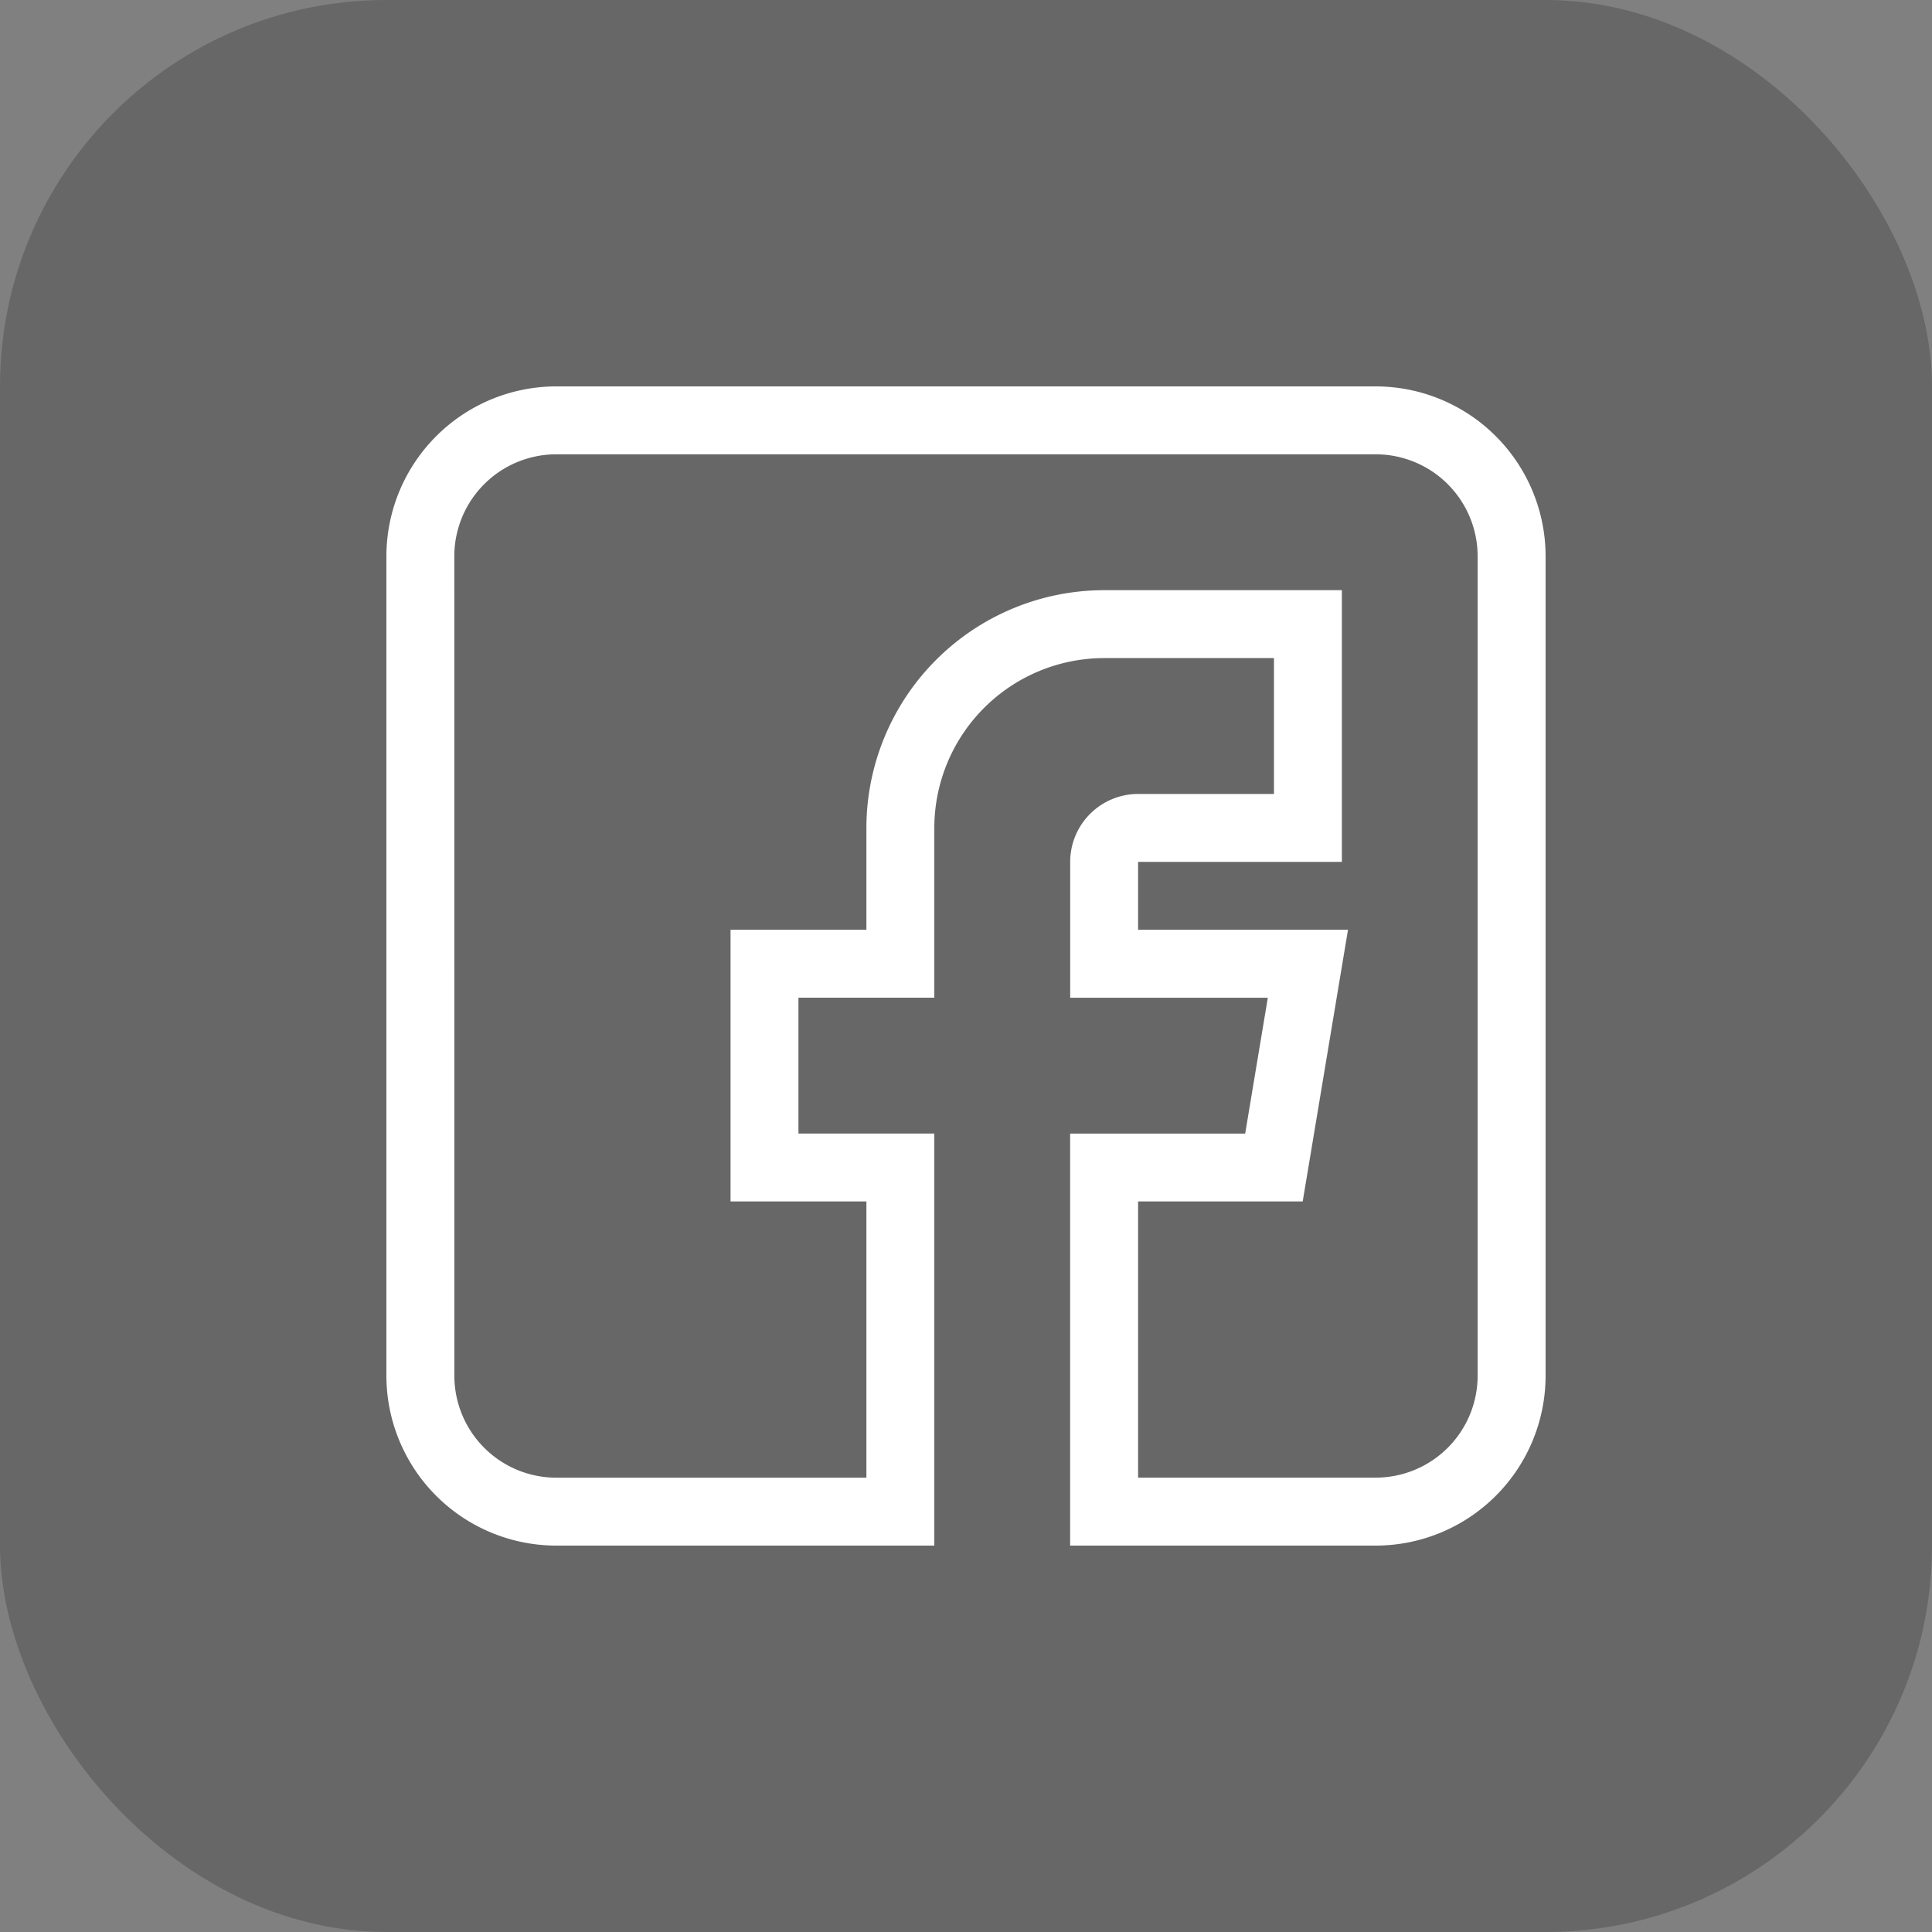 <svg xmlns="http://www.w3.org/2000/svg" width="40" height="40" viewBox="0 0 40 40">
    <rect x="0" y="0" width="40" height="40" fill="#808080" stroke="none"/>
    <g transform="translate(-1760 -132)">
        <rect width="40" height="40" opacity="0.198" rx="8" transform="translate(1760 132)"/>
        <path fill="#fff" d="M3.516 24h7.828v-8.531H8.531v-2.813h2.813V9.141a3.52 3.52 0 0 1 3.516-3.516h3.516v2.813h-2.813a1.408 1.408 0 0 0-1.406 1.406v2.813h4.092l-.469 2.813h-3.624V24h6.328A3.52 3.52 0 0 0 24 20.484V3.516A3.52 3.52 0 0 0 20.484 0H3.516A3.52 3.52 0 0 0 0 3.516v16.968A3.52 3.52 0 0 0 3.516 24zM1.406 3.516a2.112 2.112 0 0 1 2.11-2.11h16.968a2.112 2.112 0 0 1 2.109 2.109v16.969a2.112 2.112 0 0 1-2.109 2.109h-4.921v-5.718h3.408l.938-5.625h-4.346V9.844h4.219V4.219h-4.923a4.927 4.927 0 0 0-4.921 4.922v2.109H7.125v5.625h2.813v5.719H3.516a2.112 2.112 0 0 1-2.109-2.109zm0 0" transform="translate(1768 140)"/>
    </g>
</svg>
